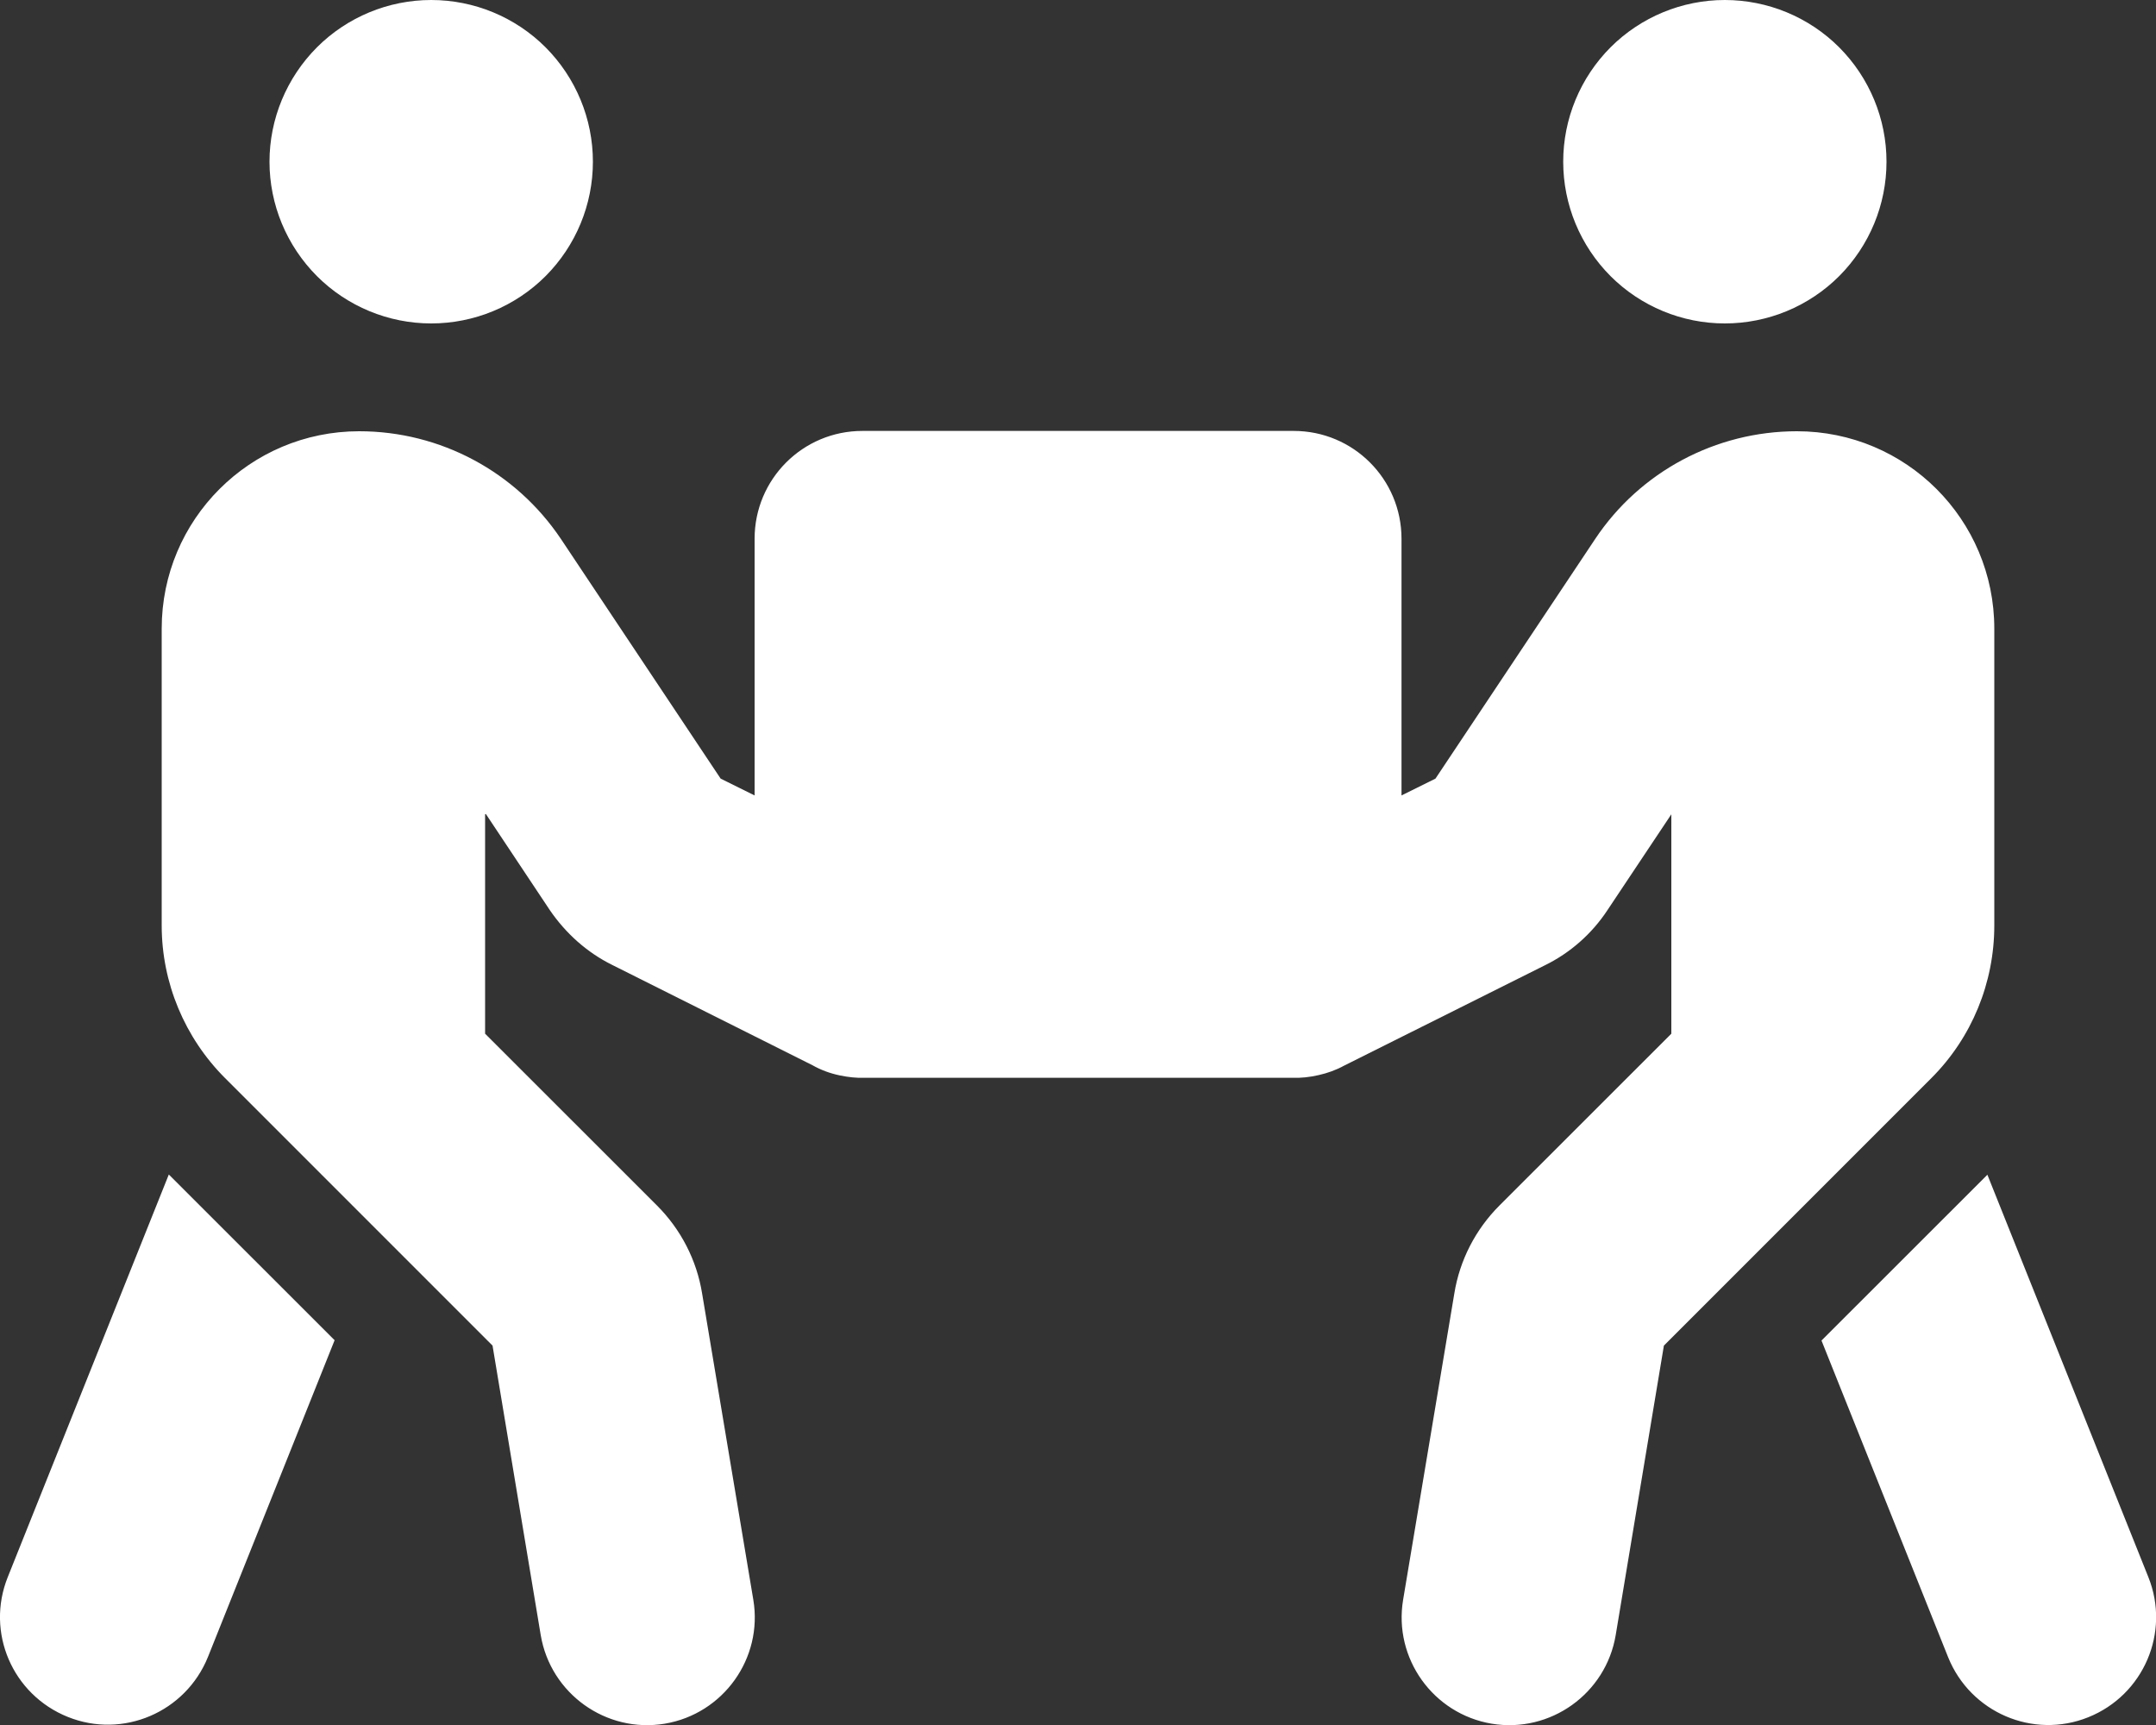 <svg width="20" height="16" viewBox="0 0 20 16" fill="none" xmlns="http://www.w3.org/2000/svg">
<rect x="0" y="0" width="20" height="16" fill="#333333" stroke="none"/>
<path d="M2.5 1.5C2.5 1.102 2.659 0.721 2.94 0.439C3.221 0.158 3.603 0 4 0C4.398 0 4.78 0.158 5.061 0.439C5.342 0.721 5.5 1.102 5.5 1.5C5.5 1.898 5.342 2.279 5.061 2.561C4.78 2.842 4.398 3 4 3C3.603 3 3.221 2.842 2.94 2.561C2.659 2.279 2.5 1.898 2.5 1.5ZM4.5 7.553V9.588L6.094 11.181C6.316 11.403 6.463 11.688 6.513 11.997L6.988 14.838C7.079 15.381 6.71 15.897 6.166 15.988C5.622 16.078 5.107 15.709 5.016 15.166L4.569 12.481L2.088 10C1.713 9.625 1.5 9.116 1.5 8.584V5.831C1.5 4.819 2.319 4 3.332 4C4.085 4 4.785 4.375 5.204 5L6.685 7.222L7 7.378V4.997C7 4.444 7.447 3.997 8 3.997H12.001C12.554 3.997 13.001 4.444 13.001 4.997V7.378L13.316 7.222L14.797 5C15.213 4.375 15.916 4 16.669 4C17.682 4 18.5 4.819 18.5 5.831V8.584C18.5 9.116 18.291 9.625 17.916 10L15.435 12.481L14.988 15.166C14.897 15.709 14.382 16.078 13.838 15.988C13.294 15.897 12.925 15.381 13.016 14.838L13.491 11.997C13.541 11.688 13.688 11.403 13.91 11.181L15.504 9.588V7.553L14.91 8.444C14.766 8.662 14.566 8.838 14.332 8.953L12.469 9.884C12.394 9.925 12.316 9.953 12.232 9.972C12.15 9.991 12.066 10 11.985 9.997H8.025C7.947 10 7.869 9.991 7.791 9.975C7.7 9.956 7.616 9.925 7.538 9.881L5.679 8.95C5.444 8.834 5.247 8.656 5.1 8.441L4.507 7.55L4.5 7.553ZM0.072 14.628L1.566 10.894L3.104 12.431L1.929 15.369C1.722 15.881 1.141 16.131 0.629 15.925C0.116 15.719 -0.134 15.141 0.072 14.628ZM16 0C16.398 0 16.78 0.158 17.061 0.439C17.342 0.721 17.5 1.102 17.5 1.5C17.5 1.898 17.342 2.279 17.061 2.561C16.78 2.842 16.398 3 16 3C15.603 3 15.221 2.842 14.94 2.561C14.659 2.279 14.501 1.898 14.501 1.5C14.501 1.102 14.659 0.721 14.94 0.439C15.221 0.158 15.603 0 16 0ZM18.435 10.894L19.929 14.628C20.135 15.141 19.885 15.722 19.372 15.928C18.86 16.134 18.279 15.884 18.072 15.372L16.897 12.434L18.435 10.897V10.894Z" fill="white"/>
</svg>
